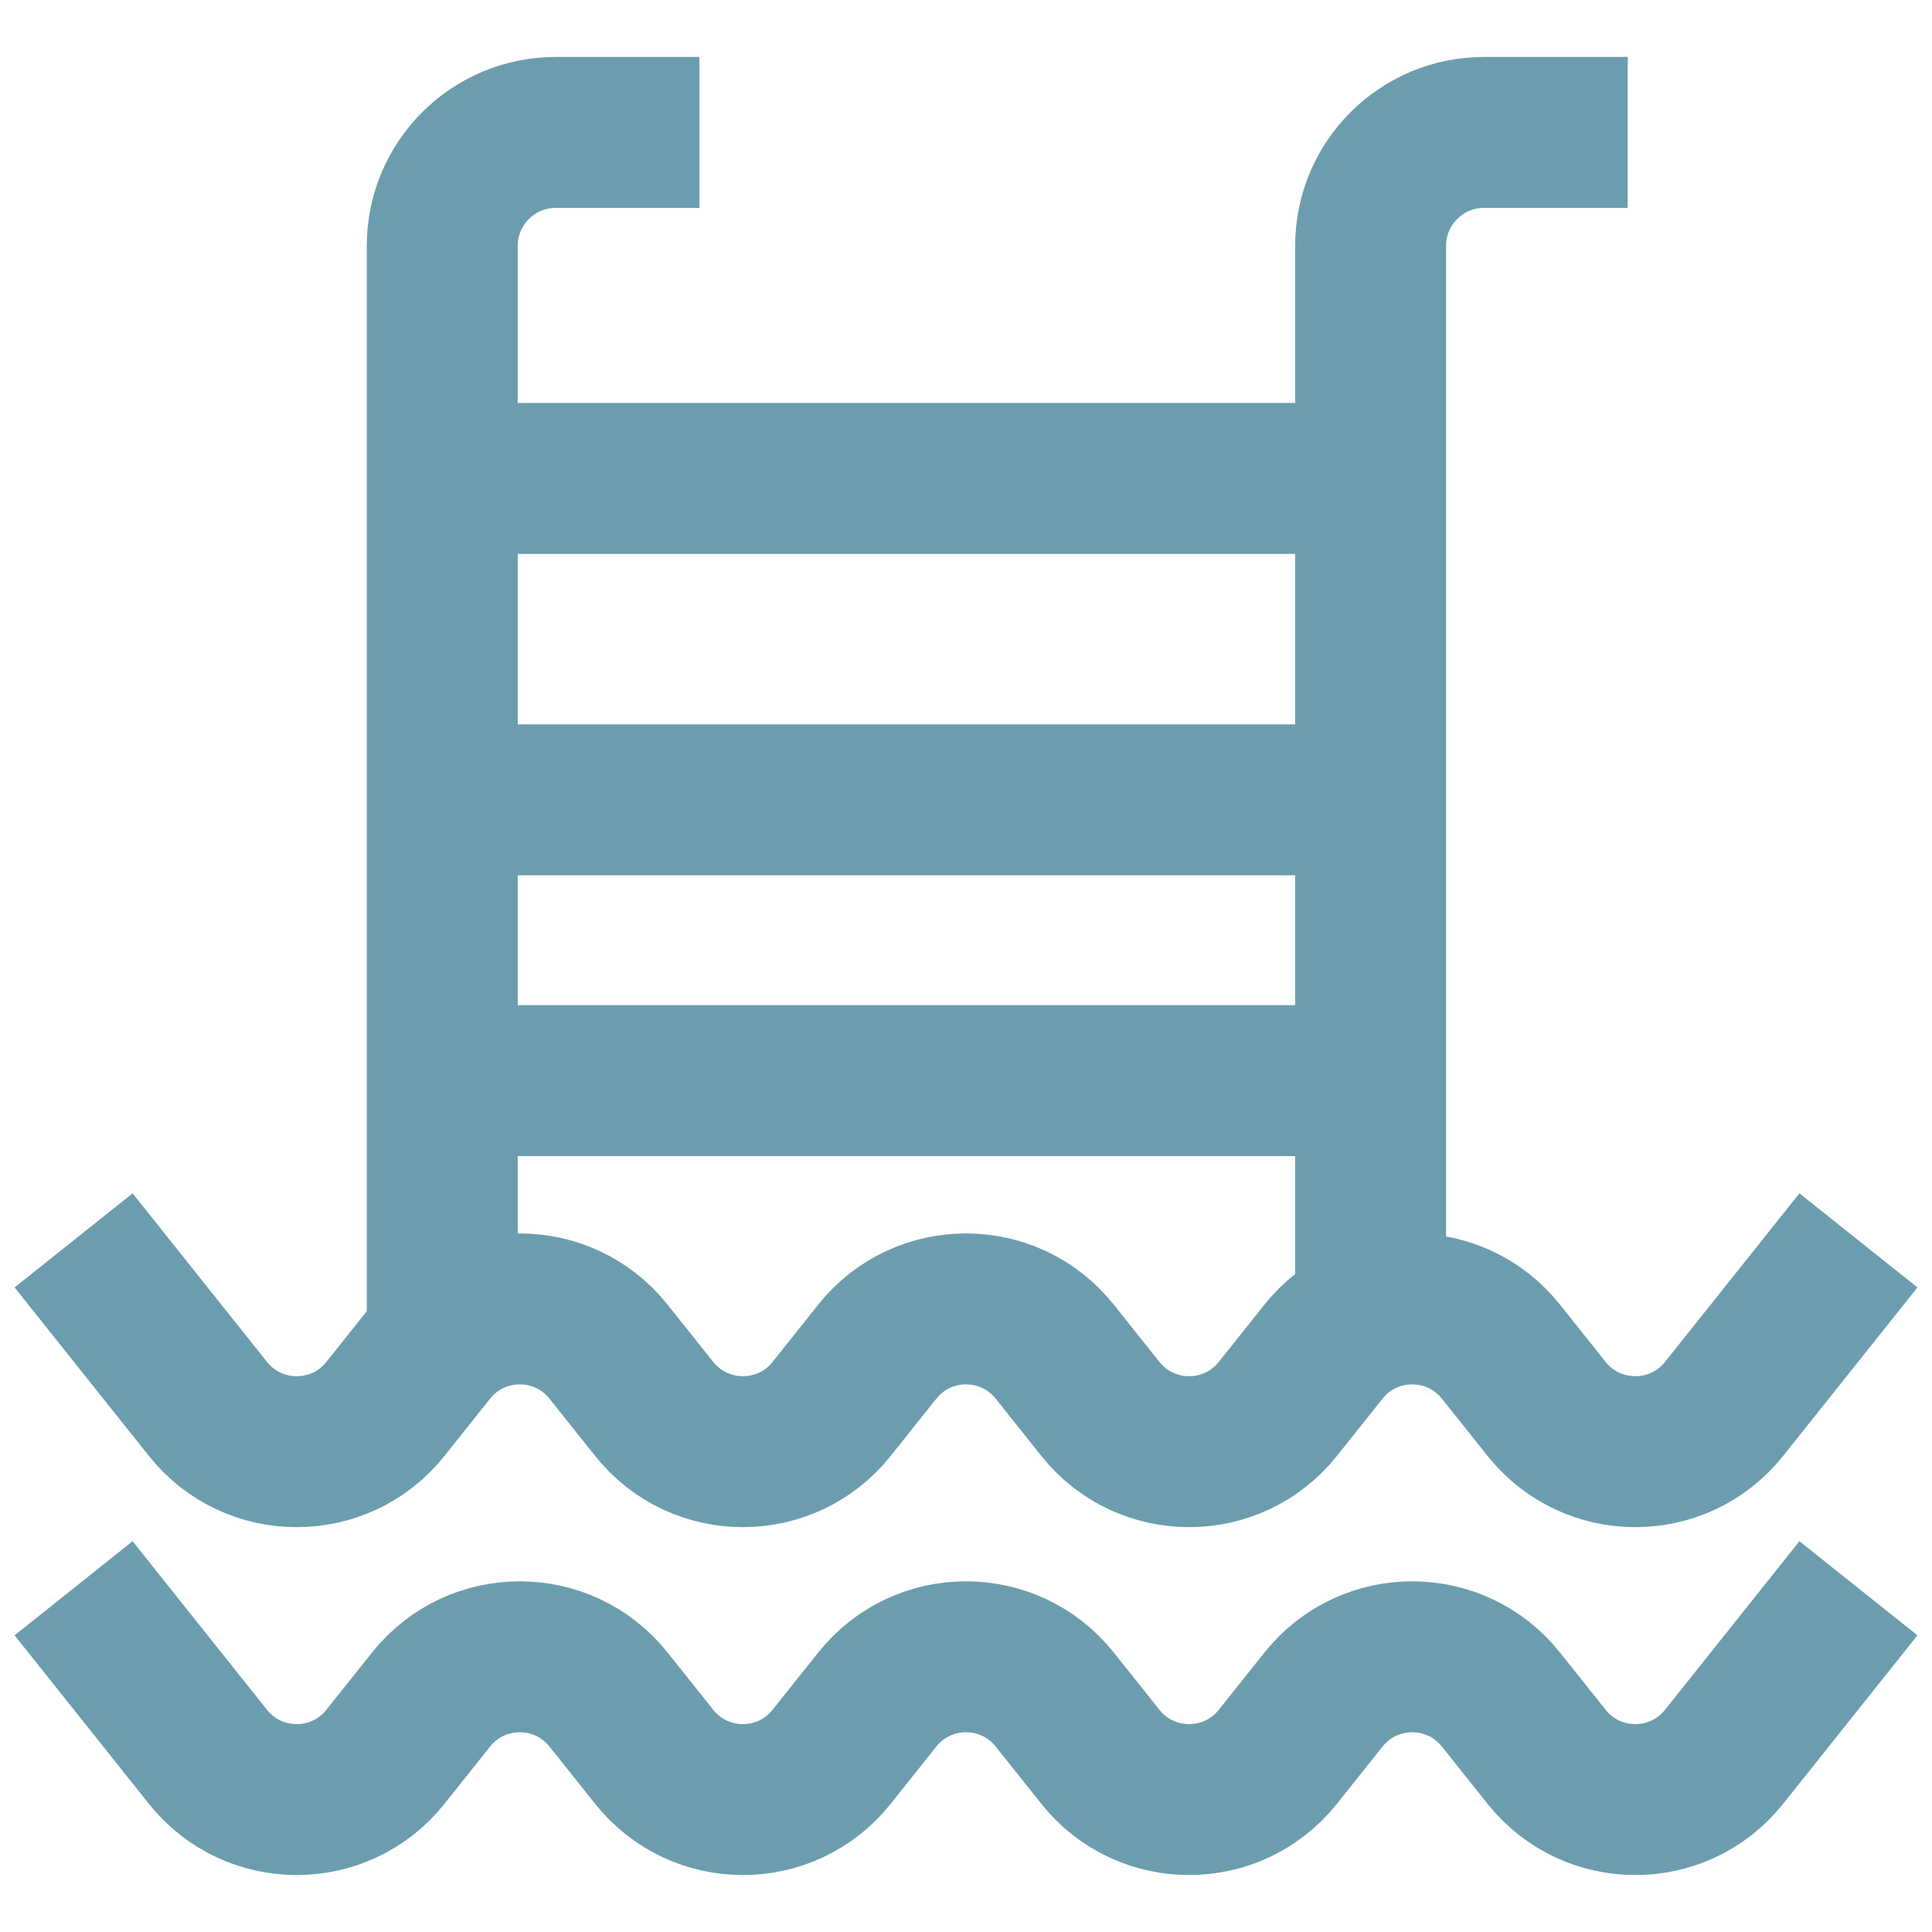 <?xml version="1.0" encoding="UTF-8"?> <svg xmlns="http://www.w3.org/2000/svg" xmlns:xlink="http://www.w3.org/1999/xlink" width="512" height="512" viewBox="0,0,256,256"> <g fill="none" fill-rule="nonzero" stroke="#6c9dae" stroke-width="40" stroke-linecap="butt" stroke-linejoin="none" stroke-miterlimit="10" stroke-dasharray="" stroke-dashoffset="0" font-family="none" font-weight="none" font-size="none" text-anchor="none" style="mix-blend-mode: normal"> <g transform="translate(0,0)"> <g> <g transform="translate(0.75,1.106) scale(0.5,0.5)"> <path d="M18,326.502l35.618,44.674c12.036,15.096 34.977,15.096 47.014,0l12.111,-15.191c12.036,-15.096 34.978,-15.096 47.014,0l12.111,15.191c12.036,15.096 34.978,15.096 47.014,0l12.111,-15.191c12.036,-15.096 34.978,-15.096 47.014,0l12.111,15.191c12.036,15.096 34.978,15.096 47.014,0l12.111,-15.191c12.036,-15.096 34.978,-15.096 47.014,0l12.111,15.191c12.036,15.096 34.978,15.096 47.014,0l35.618,-44.674" stroke-linejoin="miter"></path> <path d="M18,418.697l35.618,44.674c12.036,15.096 34.977,15.096 47.014,0l12.111,-15.191c12.036,-15.096 34.978,-15.096 47.014,0l12.111,15.191c12.036,15.096 34.978,15.096 47.014,0l12.111,-15.191c12.036,-15.096 34.978,-15.096 47.014,0l12.111,15.191c12.036,15.096 34.978,15.096 47.014,0l12.111,-15.191c12.036,-15.096 34.978,-15.096 47.014,0l12.111,15.191c12.036,15.096 34.978,15.096 47.014,0l35.618,-44.674" stroke-linejoin="miter"></path> <path d="M183.851,32.881h-38.081c-16.604,0 -30.064,13.46 -30.064,30.064v295.625" stroke-linejoin="round"></path> <path d="M429.871,32.881h-38.081c-16.603,0 -30.063,13.46 -30.063,30.064v61.63M361.727,358.57v-74.407M361.727,124.575h-242.513M361.727,124.575v85.18M361.727,209.755h-242.513M361.727,209.755v74.408M361.727,284.163h-242.513" stroke-linejoin="miter"></path> </g> </g> </g> </g> </svg> 